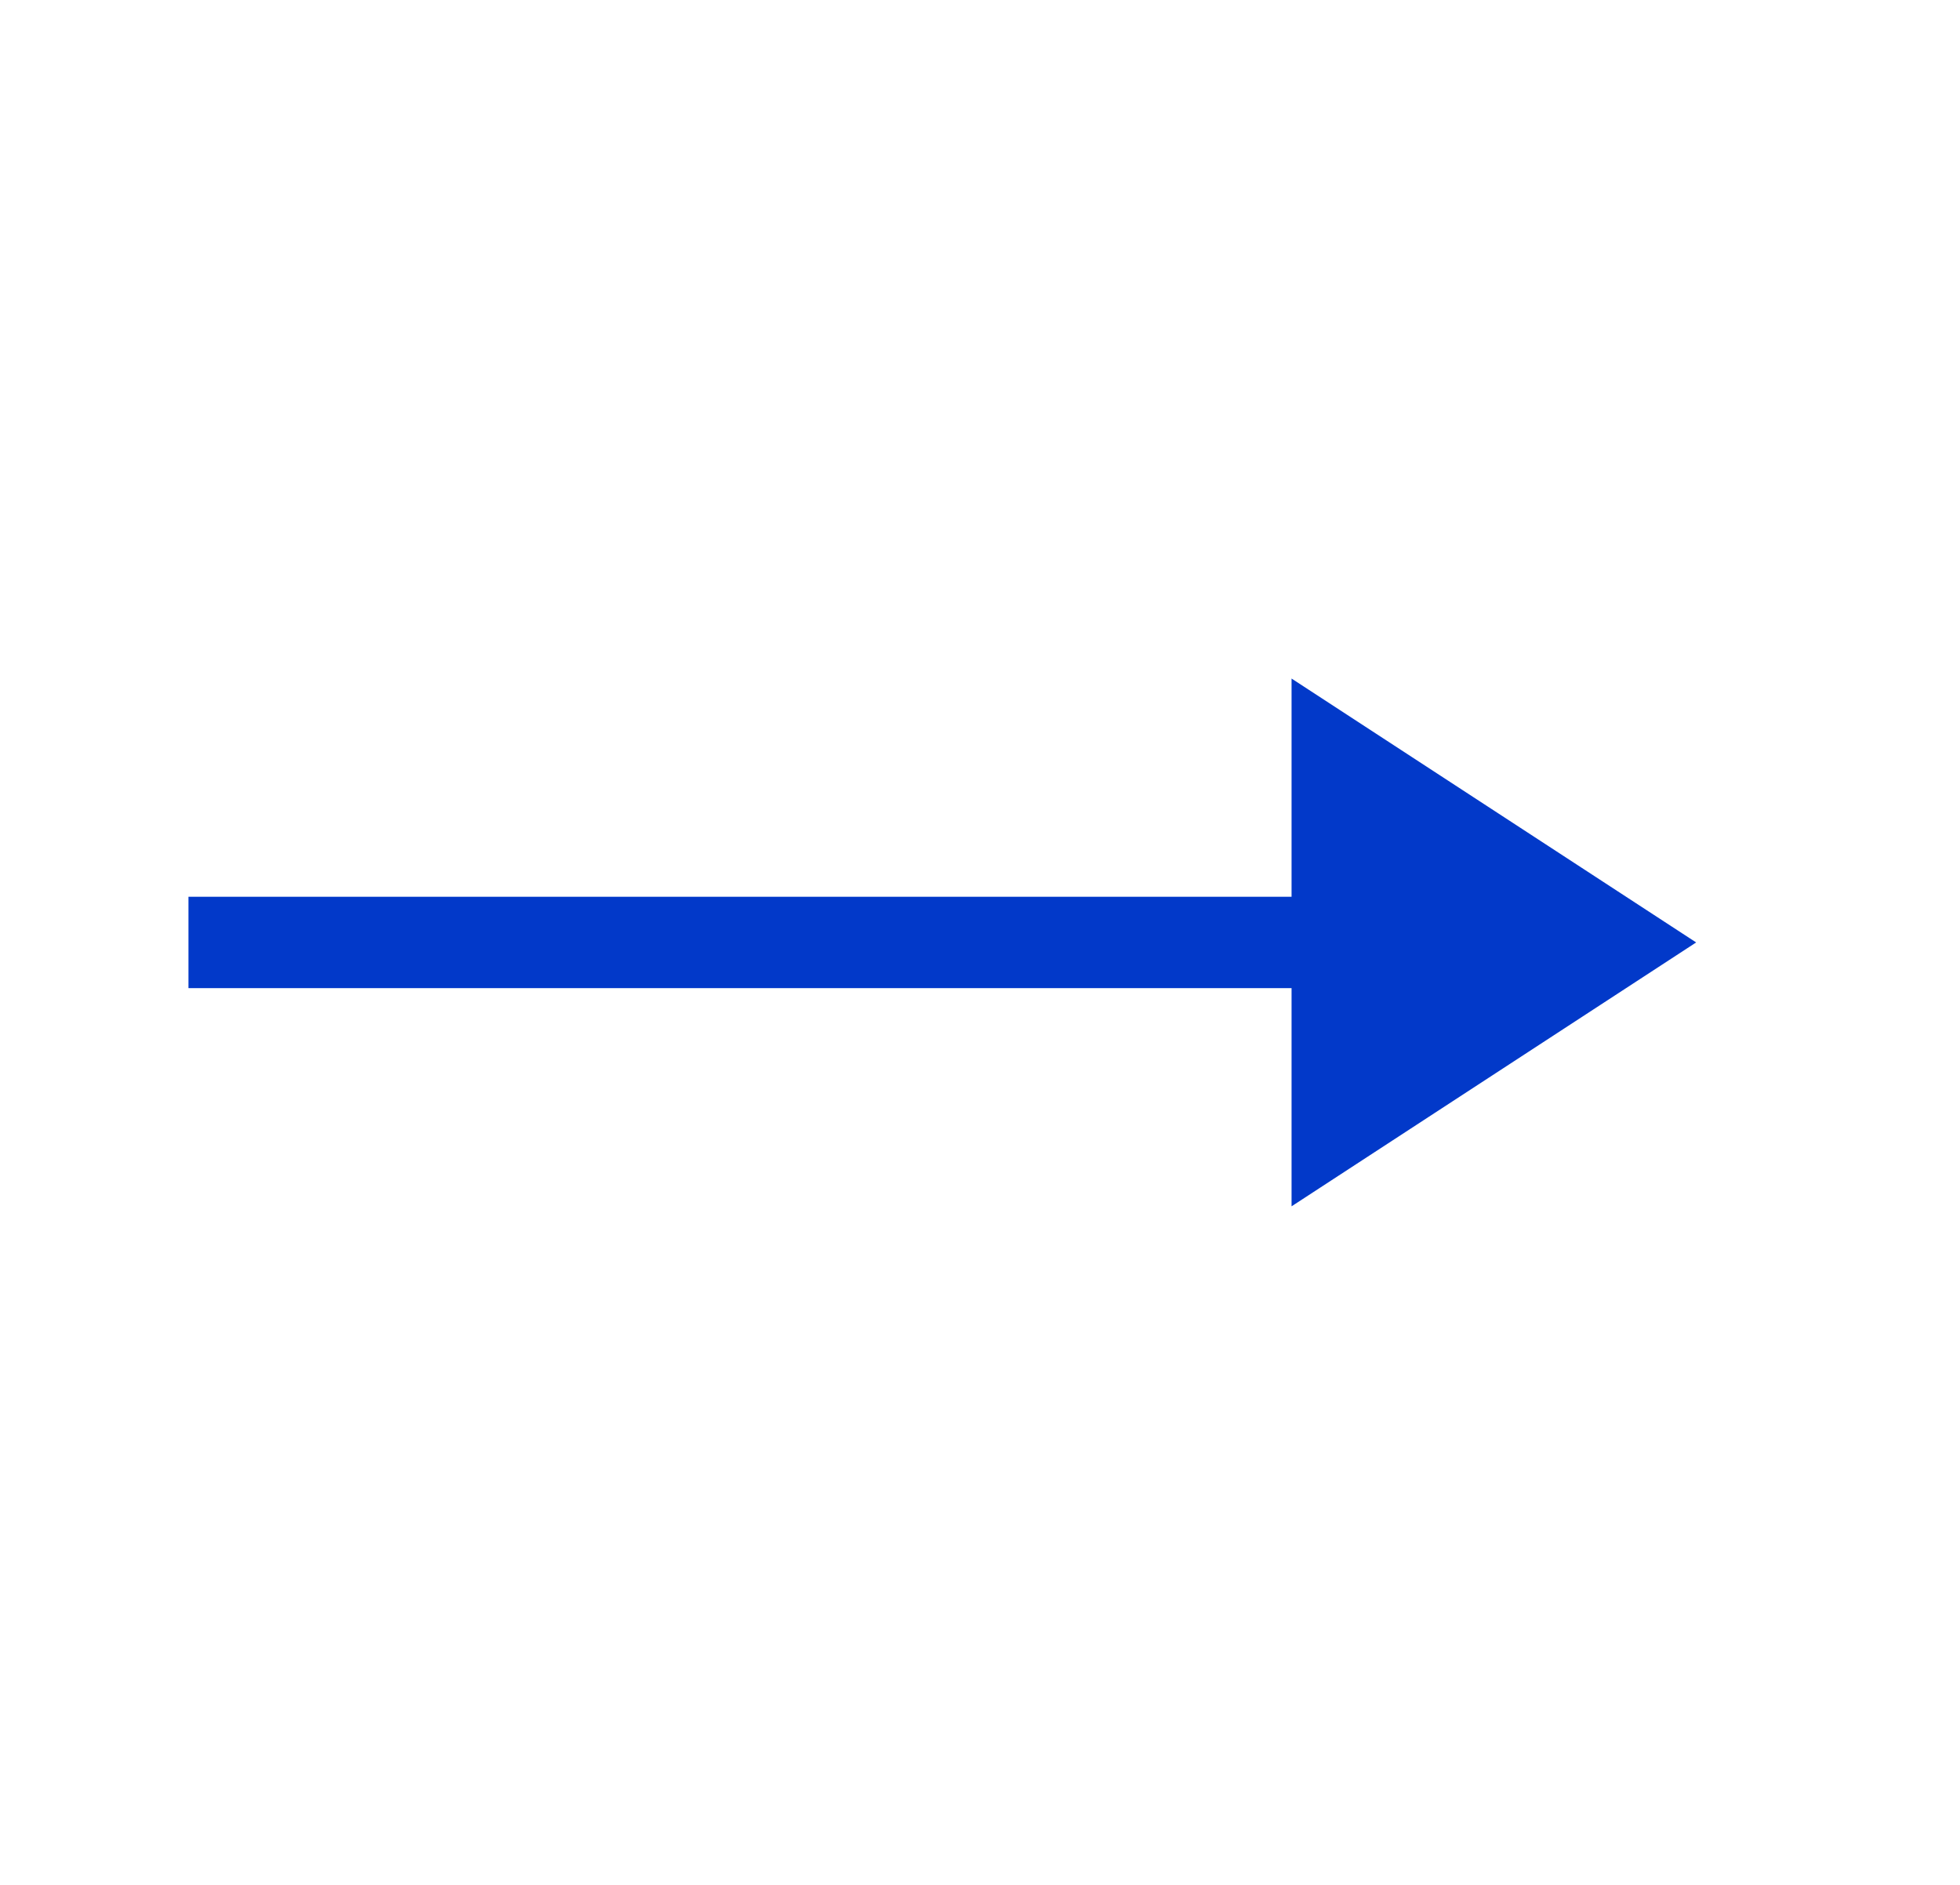 <svg width="26" height="25" viewBox="0 0 26 25" fill="none" xmlns="http://www.w3.org/2000/svg">
<path fill-rule="evenodd" clip-rule="evenodd" d="M17.133 9L22.5 12.5L17.133 16V13.106H2.5V11.894H17.133V9Z" fill="#0239C9"/>
</svg>
